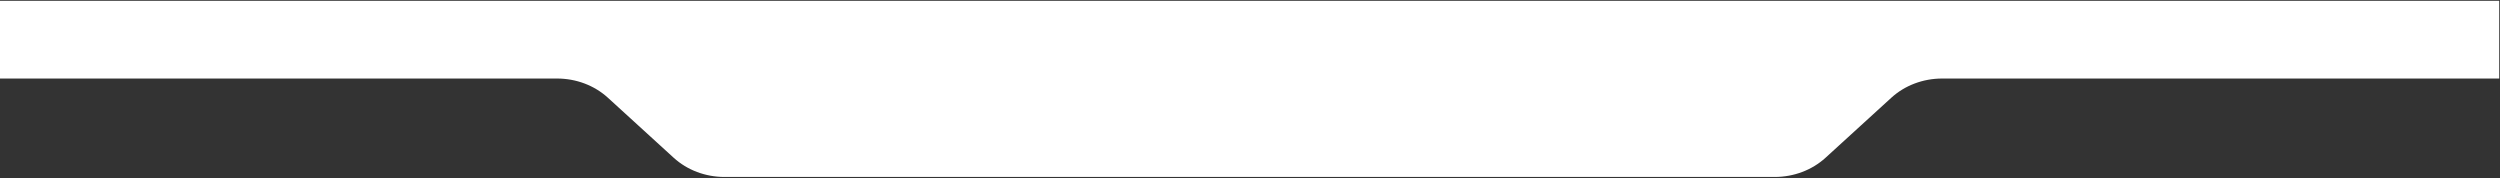 <svg xmlns="http://www.w3.org/2000/svg" width="1922" height="137" viewBox="0 0 1922 137" fill="none"><rect x="0" y="0" width="1922" height="137" fill="#333333" stroke="none"/><path d="M-0.007 60.376L428.303 60.376C442.943 60.376 456.974 65.679 467.324 75.118L517.951 121.305C528.301 130.744 542.332 136.047 556.962 136.047C835.974 136.047 753.476 136.011 753.476 136.005C753.476 136.002 785.882 136.01 960.009 136.047C960.238 136.047 960.467 136.047 960.696 136.047C960.925 136.047 961.154 136.047 961.383 136.047C1135.51 136.01 1167.92 136.002 1167.92 136.005C1167.92 136.011 1085.42 136.047 1364.43 136.047C1379.06 136.047 1393.09 130.744 1403.44 121.305L1454.07 75.118C1464.42 65.679 1478.45 60.376 1493.09 60.376L1921.4 60.376V0.629H-0.007L-0.007 60.376Z" fill="white"></path></svg>